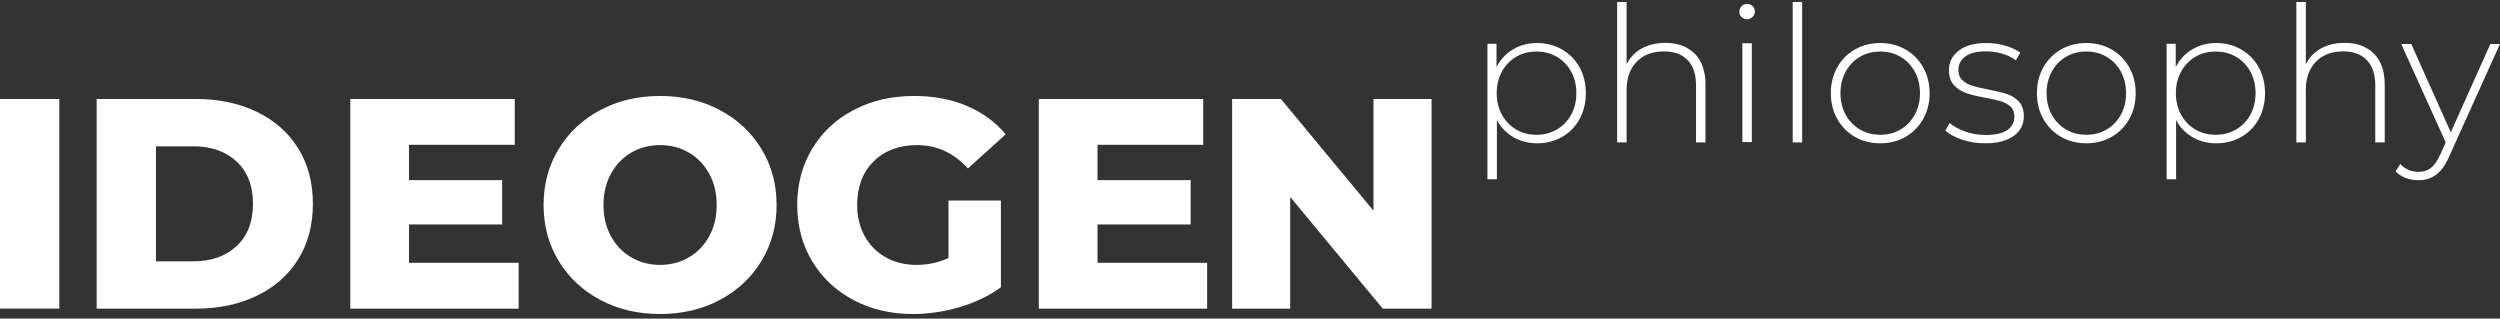<svg width="306" height="39" viewBox="0 0 306 39" fill="none" xmlns="http://www.w3.org/2000/svg">
<rect x="0" y="0" width="306" height="39" fill="#333333" stroke="none"/>
<path fill-rule="evenodd" clip-rule="evenodd" d="M80.795 38.435C78.081 38.435 75.643 37.861 73.481 36.712C71.317 35.564 69.62 33.974 68.385 31.945C67.15 29.918 66.534 27.631 66.534 25.091C66.534 22.55 67.15 20.265 68.385 18.236C69.62 16.207 71.317 14.619 73.481 13.471C75.643 12.32 78.081 11.746 80.795 11.746C83.507 11.746 85.945 12.32 88.107 13.471C90.271 14.619 91.969 16.207 93.202 18.236C94.438 20.265 95.054 22.55 95.054 25.091C95.054 27.631 94.438 29.918 93.202 31.945C91.969 33.974 90.271 35.564 88.107 36.712C85.945 37.861 83.507 38.435 80.795 38.435ZM80.795 32.423C82.09 32.423 83.263 32.117 84.313 31.506C85.365 30.895 86.195 30.033 86.807 28.921C87.418 27.811 87.722 26.533 87.722 25.091C87.722 23.648 87.418 22.372 86.807 21.26C86.195 20.148 85.365 19.286 84.313 18.675C83.263 18.065 82.09 17.759 80.795 17.759C79.499 17.759 78.327 18.065 77.275 18.675C76.225 19.286 75.393 20.148 74.782 21.26C74.172 22.372 73.866 23.648 73.866 25.091C73.866 26.533 74.172 27.811 74.782 28.921C75.393 30.033 76.225 30.895 77.275 31.506C78.327 32.117 79.499 32.423 80.795 32.423ZM7.258 12.116H0V37.776H7.258V12.116ZM11.83 12.116H23.964C26.774 12.116 29.267 12.641 31.442 13.693C33.617 14.743 35.303 16.234 36.501 18.164C37.699 20.094 38.297 22.355 38.297 24.946C38.297 27.537 37.699 29.798 36.501 31.728C35.303 33.658 33.617 35.15 31.442 36.201C29.267 37.251 26.774 37.777 23.964 37.777H11.83V12.116ZM23.67 31.984C25.87 31.984 27.636 31.361 28.968 30.114C30.299 28.869 30.965 27.146 30.965 24.946C30.965 22.746 30.299 21.023 28.968 19.778C27.636 18.531 25.87 17.908 23.67 17.908H19.088V31.984H23.67ZM63.48 37.777V32.167H50.063V27.477H61.463V22.051H50.063V17.725H63.004V12.116H42.878V37.777H63.48ZM122.51 24.541H116.094V31.578C114.873 32.141 113.566 32.423 112.173 32.423C110.755 32.423 109.496 32.11 108.398 31.488C107.297 30.865 106.441 29.997 105.831 28.885C105.22 27.772 104.914 26.509 104.914 25.091C104.914 22.866 105.587 21.089 106.931 19.757C108.275 18.425 110.046 17.759 112.246 17.759C114.666 17.759 116.743 18.712 118.478 20.618L123.096 16.439C121.827 14.924 120.237 13.763 118.331 12.957C116.425 12.151 114.275 11.746 111.879 11.746C109.143 11.746 106.687 12.314 104.511 13.453C102.335 14.587 100.638 16.171 99.415 18.2C98.194 20.227 97.582 22.526 97.582 25.091C97.582 27.657 98.194 29.954 99.415 31.983C100.638 34.01 102.325 35.594 104.475 36.73C106.624 37.867 109.044 38.435 111.732 38.435C113.638 38.435 115.546 38.153 117.45 37.591C119.358 37.029 121.045 36.223 122.51 35.171V24.541ZM147.753 32.167V37.777H127.151V12.116H147.275V17.725H134.336V22.051H145.736V27.477H134.336V32.167H147.753ZM175.224 37.777V12.116H168.114V25.79L156.786 12.116H150.81V37.777H157.922V24.104L169.25 37.777H175.224Z" fill="white"/>
<path d="M188.129 5.266C189.257 5.266 190.276 5.528 191.187 6.054C192.098 6.578 192.813 7.304 193.329 8.23C193.846 9.157 194.106 10.214 194.106 11.402C194.106 12.591 193.846 13.653 193.329 14.587C192.813 15.522 192.098 16.247 191.187 16.764C190.276 17.282 189.257 17.541 188.129 17.541C187.065 17.541 186.099 17.29 185.235 16.788C184.37 16.285 183.698 15.587 183.22 14.692V21.941H182.062V5.359H183.174V8.207C183.652 7.281 184.328 6.559 185.2 6.041C186.072 5.524 187.049 5.266 188.129 5.266ZM188.061 16.498C188.987 16.498 189.821 16.282 190.562 15.85C191.303 15.417 191.886 14.815 192.31 14.044C192.735 13.271 192.947 12.392 192.947 11.402C192.947 10.415 192.735 9.535 192.31 8.762C191.886 7.991 191.303 7.389 190.562 6.956C189.821 6.523 188.987 6.308 188.061 6.308C187.134 6.308 186.304 6.523 185.571 6.956C184.838 7.389 184.258 7.991 183.833 8.762C183.409 9.535 183.197 10.415 183.197 11.402C183.197 12.392 183.409 13.271 183.833 14.044C184.258 14.815 184.838 15.417 185.571 15.85C186.304 16.282 187.134 16.498 188.061 16.498Z" fill="white"/>
<path d="M203.843 5.248C205.356 5.248 206.553 5.688 207.432 6.568C208.313 7.447 208.752 8.714 208.752 10.366V17.43H207.595V10.459C207.595 9.1 207.252 8.065 206.564 7.356C205.877 6.645 204.916 6.29 203.681 6.29C202.26 6.29 201.14 6.714 200.323 7.563C199.504 8.412 199.095 9.555 199.095 10.991V17.43H197.938V0.245H199.095V7.865C199.512 7.031 200.13 6.387 200.948 5.931C201.767 5.476 202.731 5.248 203.843 5.248Z" fill="white"/>
<path d="M213.265 5.297H214.423V17.386H213.265V5.297ZM213.844 2.355C213.582 2.355 213.358 2.266 213.172 2.089C212.987 1.911 212.895 1.69 212.895 1.428C212.895 1.166 212.987 0.942 213.172 0.757C213.358 0.571 213.582 0.479 213.844 0.479C214.106 0.479 214.33 0.568 214.516 0.746C214.701 0.923 214.794 1.143 214.794 1.405C214.794 1.667 214.701 1.891 214.516 2.077C214.33 2.262 214.106 2.355 213.844 2.355Z" fill="white"/>
<path d="M220.584 0.245H219.426V17.43H220.584V0.245Z" fill="white"/>
<path d="M230.139 17.541C228.996 17.541 227.966 17.278 227.047 16.753C226.129 16.228 225.406 15.499 224.882 14.565C224.357 13.63 224.094 12.576 224.094 11.402C224.094 10.23 224.357 9.176 224.882 8.242C225.406 7.307 226.129 6.578 227.047 6.054C227.966 5.528 228.996 5.266 230.139 5.266C231.282 5.266 232.312 5.528 233.231 6.054C234.15 6.578 234.872 7.307 235.396 8.242C235.922 9.176 236.184 10.23 236.184 11.402C236.184 12.576 235.922 13.63 235.396 14.565C234.872 15.499 234.15 16.228 233.231 16.753C232.312 17.278 231.282 17.541 230.139 17.541ZM230.139 16.498C231.066 16.498 231.896 16.282 232.629 15.85C233.362 15.417 233.941 14.815 234.366 14.044C234.79 13.271 235.003 12.392 235.003 11.402C235.003 10.415 234.79 9.535 234.366 8.762C233.941 7.991 233.362 7.389 232.629 6.956C231.896 6.523 231.066 6.308 230.139 6.308C229.212 6.308 228.382 6.523 227.649 6.956C226.916 7.389 226.337 7.991 225.913 8.762C225.488 9.535 225.275 10.415 225.275 11.402C225.275 12.392 225.488 13.271 225.913 14.044C226.337 14.815 226.916 15.417 227.649 15.85C228.382 16.282 229.212 16.498 230.139 16.498Z" fill="white"/>
<path d="M242.95 17.541C241.977 17.541 241.051 17.394 240.17 17.1C239.291 16.807 238.603 16.437 238.109 15.989L238.641 15.062C239.137 15.48 239.773 15.826 240.552 16.105C241.332 16.382 242.147 16.521 242.996 16.521C244.216 16.521 245.116 16.321 245.694 15.919C246.273 15.518 246.563 14.962 246.563 14.251C246.563 13.742 246.404 13.341 246.088 13.047C245.771 12.754 245.382 12.538 244.918 12.399C244.455 12.26 243.815 12.113 242.996 11.959C242.039 11.79 241.266 11.604 240.679 11.402C240.094 11.203 239.591 10.878 239.175 10.43C238.757 9.982 238.55 9.364 238.55 8.578C238.55 7.621 238.947 6.829 239.743 6.204C240.537 5.579 241.669 5.266 243.135 5.266C243.908 5.266 244.671 5.374 245.428 5.59C246.185 5.805 246.802 6.092 247.281 6.447L246.748 7.374C246.254 7.018 245.69 6.747 245.057 6.563C244.424 6.377 243.775 6.285 243.112 6.285C241.984 6.285 241.135 6.493 240.564 6.91C239.993 7.327 239.707 7.875 239.707 8.554C239.707 9.095 239.87 9.515 240.193 9.816C240.518 10.118 240.915 10.341 241.386 10.489C241.857 10.635 242.518 10.793 243.367 10.963C244.309 11.133 245.069 11.315 245.648 11.507C246.227 11.7 246.717 12.014 247.118 12.445C247.52 12.878 247.72 13.472 247.72 14.228C247.72 15.232 247.304 16.035 246.47 16.637C245.636 17.239 244.463 17.541 242.95 17.541Z" fill="white"/>
<path d="M255.364 17.541C254.222 17.541 253.191 17.278 252.272 16.753C251.354 16.228 250.631 15.499 250.107 14.565C249.583 13.63 249.32 12.576 249.32 11.402C249.32 10.23 249.583 9.176 250.107 8.242C250.631 7.307 251.354 6.578 252.272 6.054C253.191 5.528 254.222 5.266 255.364 5.266C256.507 5.266 257.537 5.528 258.456 6.054C259.375 6.578 260.097 7.307 260.622 8.242C261.147 9.176 261.409 10.23 261.409 11.402C261.409 12.576 261.147 13.63 260.622 14.565C260.097 15.499 259.375 16.228 258.456 16.753C257.537 17.278 256.507 17.541 255.364 17.541ZM255.364 16.498C256.291 16.498 257.121 16.282 257.854 15.85C258.587 15.417 259.167 14.815 259.592 14.044C260.016 13.271 260.228 12.392 260.228 11.402C260.228 10.415 260.016 9.535 259.592 8.762C259.167 7.991 258.587 7.389 257.854 6.956C257.121 6.523 256.291 6.308 255.364 6.308C254.438 6.308 253.609 6.523 252.874 6.956C252.141 7.389 251.562 7.991 251.138 8.762C250.713 9.535 250.5 10.415 250.5 11.402C250.5 12.392 250.713 13.271 251.138 14.044C251.562 14.815 252.141 15.417 252.874 15.85C253.609 16.282 254.438 16.498 255.364 16.498Z" fill="white"/>
<path d="M271.263 5.266C272.39 5.266 273.41 5.528 274.32 6.054C275.231 6.578 275.945 7.304 276.462 8.23C276.98 9.157 277.239 10.214 277.239 11.402C277.239 12.591 276.98 13.653 276.462 14.587C275.945 15.522 275.231 16.247 274.32 16.764C273.41 17.282 272.39 17.541 271.263 17.541C270.198 17.541 269.233 17.29 268.367 16.788C267.503 16.285 266.832 15.587 266.354 14.692V21.941H265.195V5.359H266.307V8.207C266.785 7.281 267.461 6.559 268.333 6.041C269.205 5.524 270.183 5.266 271.263 5.266ZM271.193 16.498C272.12 16.498 272.954 16.282 273.695 15.85C274.436 15.417 275.019 14.815 275.444 14.044C275.868 13.271 276.08 12.392 276.08 11.402C276.08 10.415 275.868 9.535 275.444 8.762C275.019 7.991 274.436 7.389 273.695 6.956C272.954 6.523 272.12 6.308 271.193 6.308C270.267 6.308 269.438 6.523 268.704 6.956C267.97 7.389 267.391 7.991 266.967 8.762C266.542 9.535 266.329 10.415 266.329 11.402C266.329 12.392 266.542 13.271 266.967 14.044C267.391 14.815 267.97 15.417 268.704 15.85C269.438 16.282 270.267 16.498 271.193 16.498Z" fill="white"/>
<path d="M286.979 5.248C288.493 5.248 289.689 5.688 290.569 6.568C291.45 7.447 291.889 8.714 291.889 10.366V17.43H290.732V10.459C290.732 9.1 290.388 8.065 289.701 7.356C289.015 6.645 288.052 6.29 286.818 6.29C285.397 6.29 284.278 6.714 283.46 7.563C282.641 8.412 282.233 9.555 282.233 10.991V17.43H281.074V0.245H282.233V7.865C282.649 7.031 283.266 6.387 284.085 5.931C284.903 5.476 285.868 5.248 286.979 5.248Z" fill="white"/>
<path d="M305.999 5.382L299.792 19.116C299.329 20.182 298.793 20.938 298.182 21.386C297.572 21.834 296.85 22.057 296.017 22.057C295.462 22.057 294.94 21.965 294.453 21.779C293.967 21.593 293.555 21.323 293.215 20.968L293.794 20.089C294.411 20.721 295.16 21.038 296.041 21.038C296.626 21.038 297.129 20.877 297.545 20.552C297.963 20.227 298.349 19.671 298.704 18.884L299.352 17.426L293.91 5.382H295.137L299.977 16.197L304.818 5.382H305.999Z" fill="white"/>
</svg>
